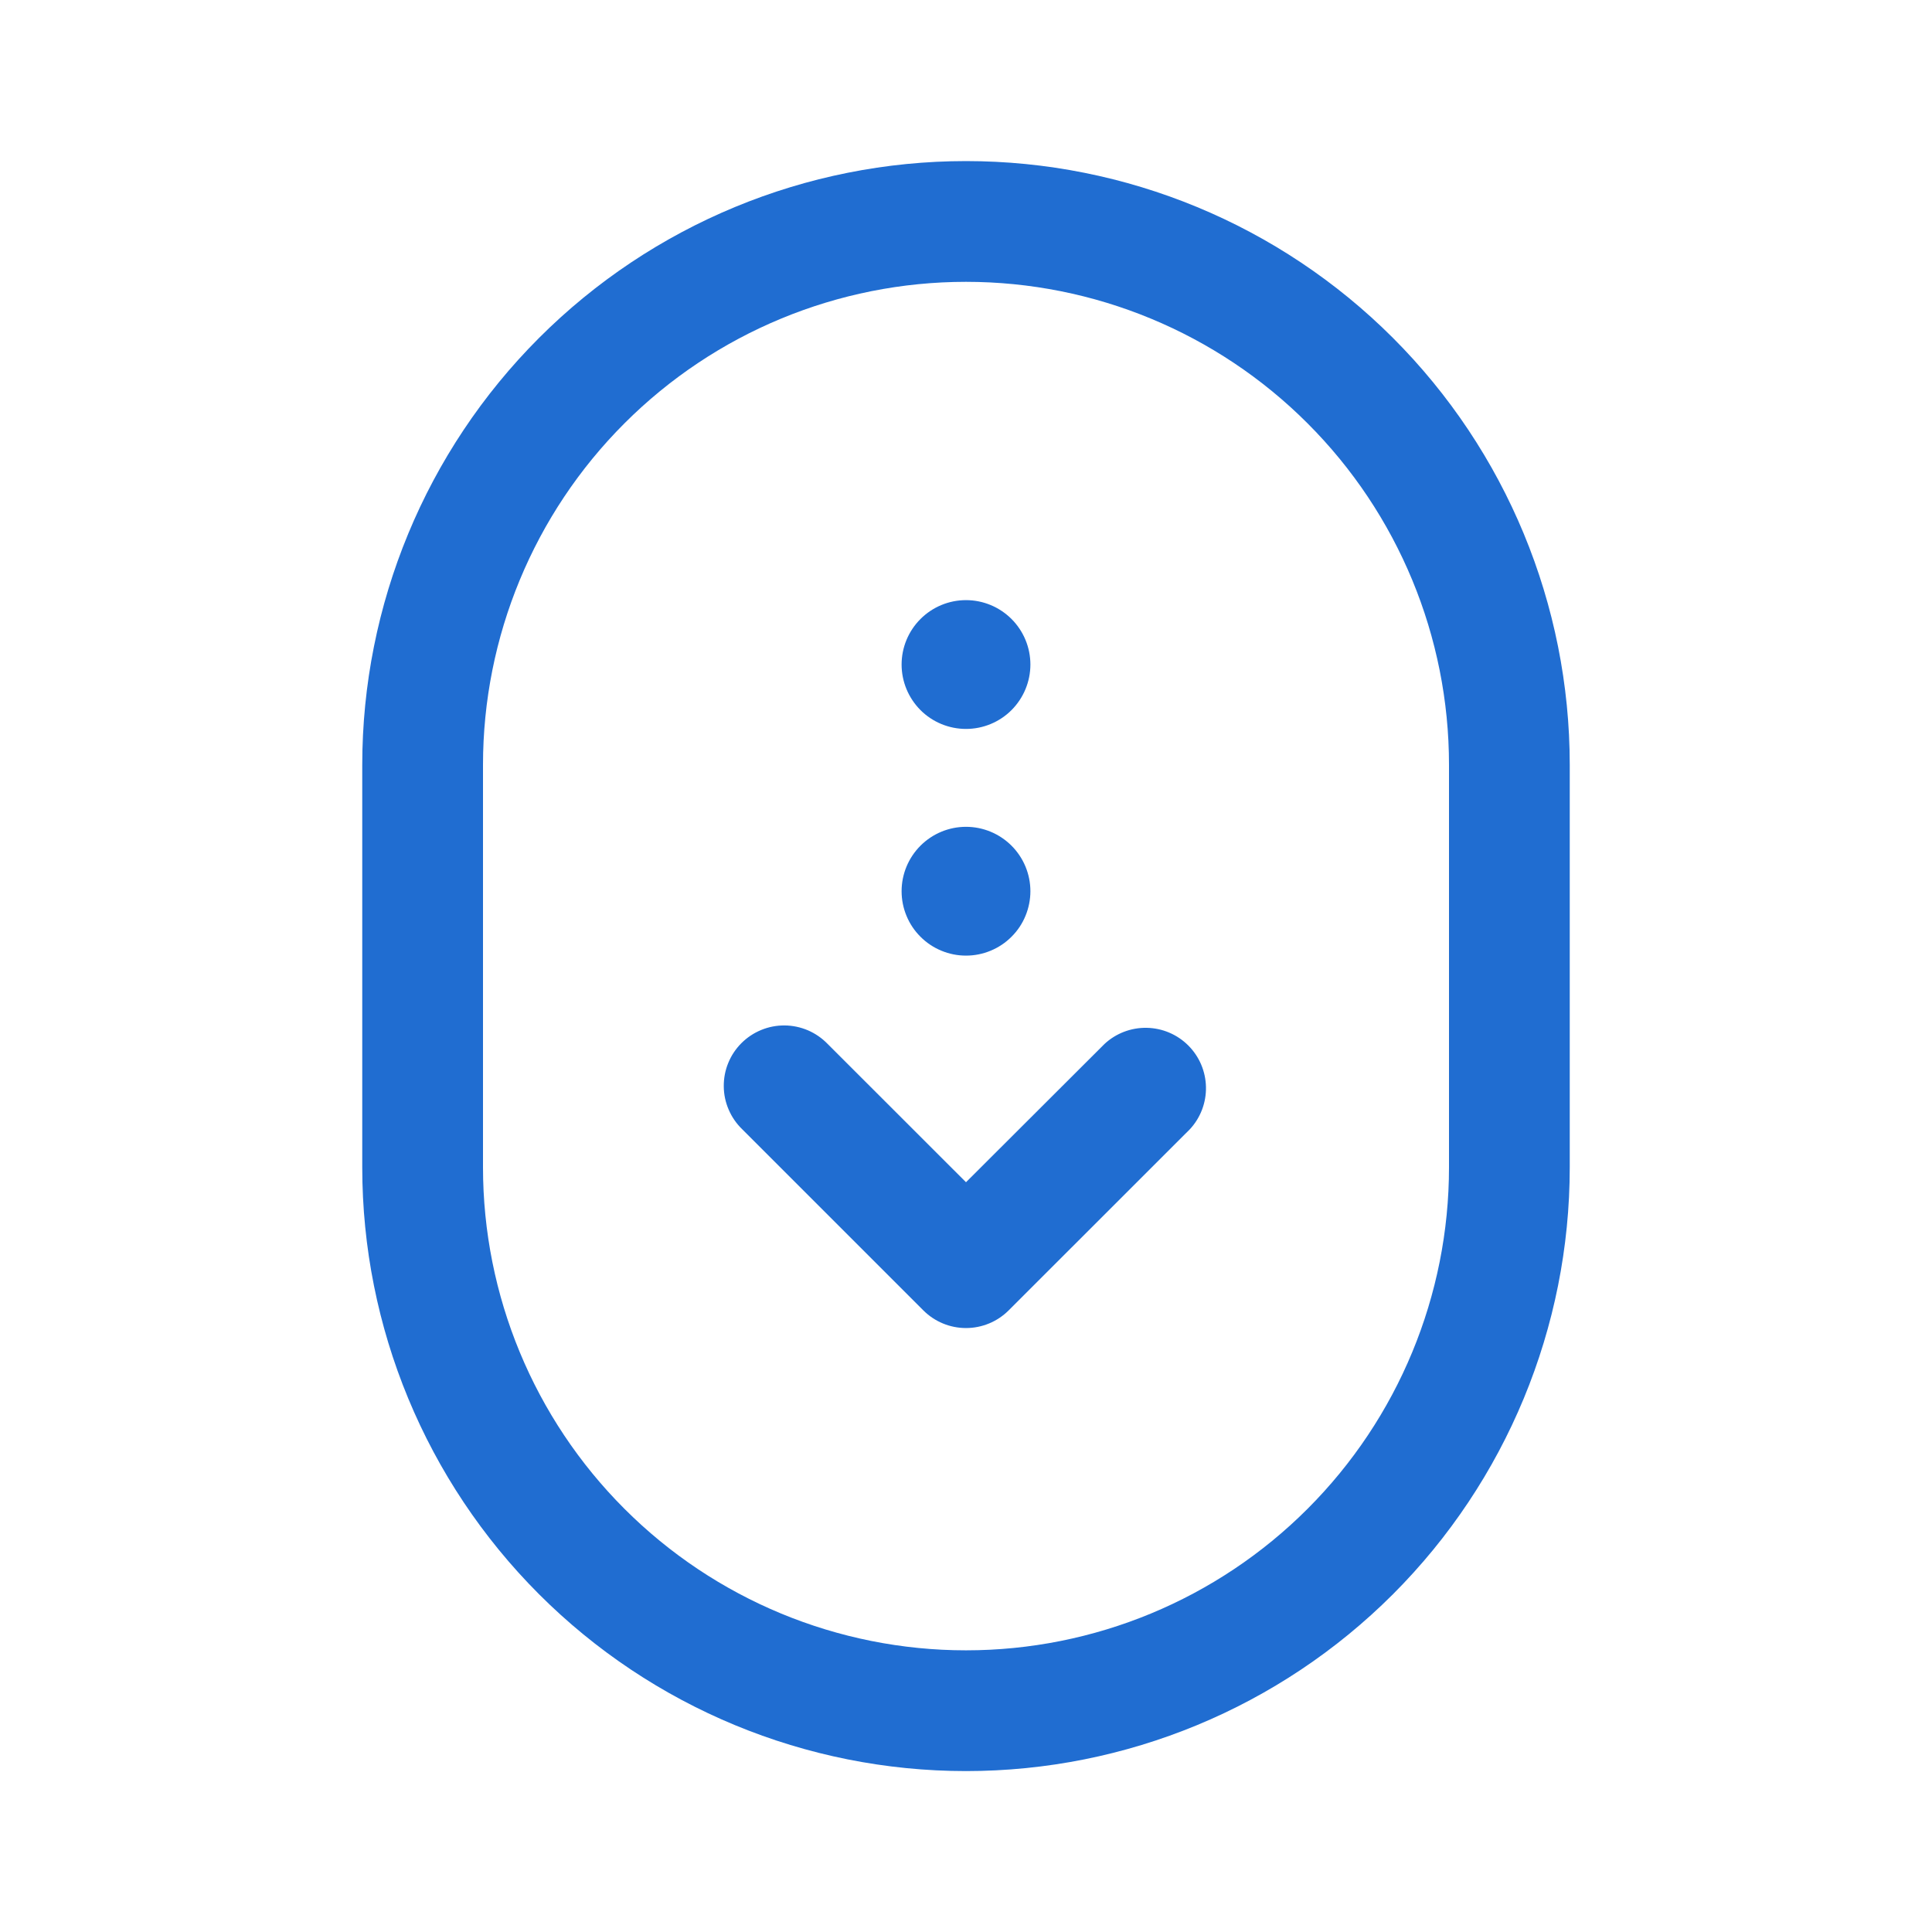 <?xml version="1.0" encoding="UTF-8"?> <svg xmlns="http://www.w3.org/2000/svg" width="48" height="48" viewBox="0 0 48 48" fill="none"><path d="M22.94 32.556C23.221 32.837 23.602 32.995 24 32.995C24.397 32.995 24.779 32.837 25.06 32.556L29.56 28.058C29.825 27.774 29.969 27.398 29.962 27.009C29.955 26.62 29.798 26.25 29.523 25.975C29.248 25.7 28.878 25.543 28.489 25.536C28.1 25.529 27.724 25.673 27.44 25.938L24 29.372L20.56 25.934C20.421 25.791 20.256 25.677 20.073 25.598C19.89 25.52 19.693 25.478 19.494 25.477C19.295 25.475 19.097 25.513 18.913 25.589C18.729 25.664 18.561 25.776 18.42 25.917C18.279 26.058 18.168 26.225 18.093 26.409C18.017 26.594 17.98 26.791 17.982 26.991C17.983 27.19 18.025 27.387 18.104 27.569C18.182 27.752 18.297 27.918 18.44 28.056L22.94 32.556ZM24 18.11C23.576 18.11 23.169 17.942 22.869 17.642C22.569 17.341 22.4 16.934 22.4 16.51C22.4 16.086 22.569 15.679 22.869 15.379C23.169 15.079 23.576 14.91 24 14.91C24.424 14.91 24.831 15.079 25.131 15.379C25.431 15.679 25.6 16.086 25.6 16.51C25.6 16.934 25.431 17.341 25.131 17.642C24.831 17.942 24.424 18.11 24 18.11ZM22.4 22.142C22.4 22.352 22.441 22.56 22.522 22.754C22.602 22.949 22.72 23.125 22.869 23.273C23.017 23.422 23.194 23.54 23.388 23.62C23.582 23.701 23.79 23.742 24 23.742C24.21 23.742 24.418 23.701 24.612 23.62C24.806 23.54 24.983 23.422 25.131 23.273C25.28 23.125 25.398 22.949 25.478 22.754C25.558 22.56 25.6 22.352 25.6 22.142C25.6 21.718 25.431 21.311 25.131 21.011C24.831 20.711 24.424 20.542 24 20.542C23.576 20.542 23.169 20.711 22.869 21.011C22.569 21.311 22.4 21.718 22.4 22.142Z" fill="#206DD1"></path><path fill-rule="evenodd" clip-rule="evenodd" d="M24 4.002C20.022 4.002 16.206 5.582 13.393 8.395C10.58 11.208 9 15.024 9 19.002V29.002C9 32.98 10.58 36.795 13.393 39.609C16.206 42.422 20.022 44.002 24 44.002C27.978 44.002 31.794 42.422 34.607 39.609C37.42 36.795 39 32.98 39 29.002V19.002C39 15.024 37.42 11.208 34.607 8.395C31.794 5.582 27.978 4.002 24 4.002ZM12 19.002C12 15.819 13.264 12.767 15.515 10.517C17.765 8.266 20.817 7.002 24 7.002C27.183 7.002 30.235 8.266 32.485 10.517C34.736 12.767 36 15.819 36 19.002V29.002C36 32.185 34.736 35.237 32.485 37.487C30.235 39.738 27.183 41.002 24 41.002C20.817 41.002 17.765 39.738 15.515 37.487C13.264 35.237 12 32.185 12 29.002V19.002Z" fill="#206DD1"></path></svg> 